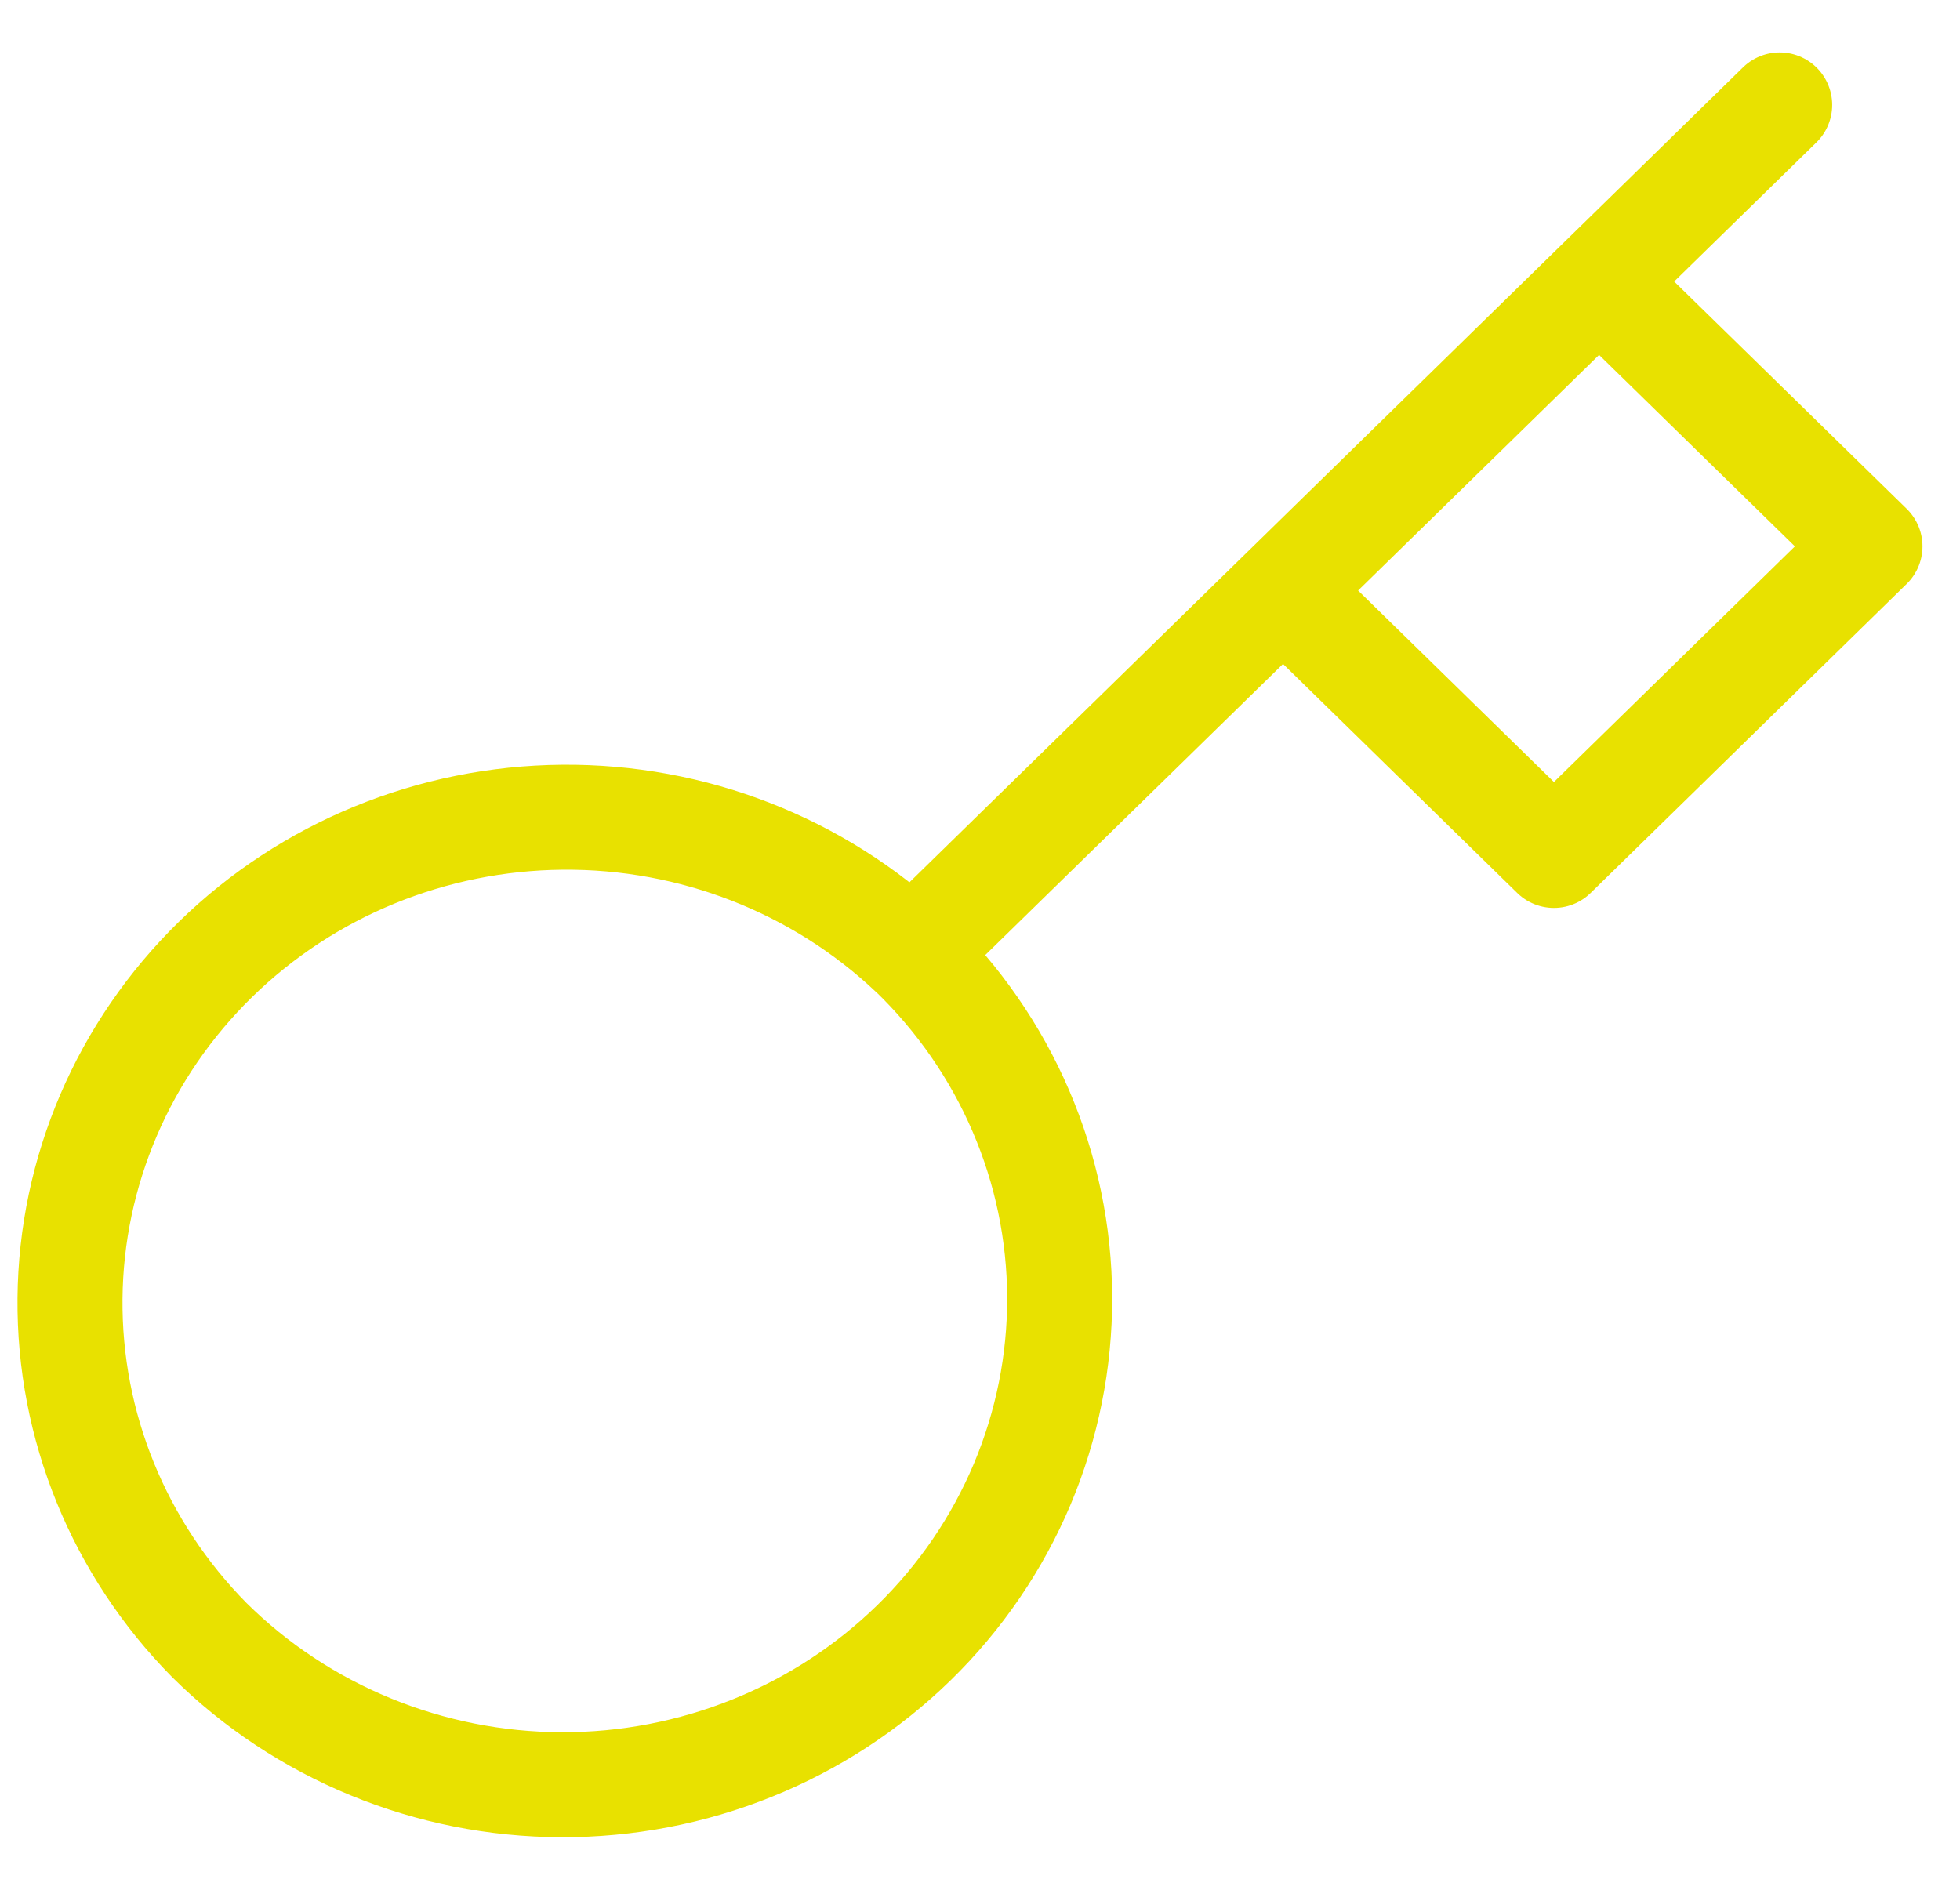 <svg width="28" height="27" viewBox="0 0 28 27" fill="none" xmlns="http://www.w3.org/2000/svg">
<path d="M25.424 1.499L22.844 4.022M22.844 4.022L26.714 7.806L22.199 12.222L18.329 8.437M22.844 4.022L18.329 8.437M13.026 13.622C13.692 14.265 14.222 15.03 14.584 15.873C14.947 16.717 15.135 17.622 15.138 18.538C15.141 19.453 14.959 20.359 14.603 21.205C14.246 22.051 13.722 22.82 13.06 23.467C12.398 24.114 11.612 24.627 10.747 24.975C9.882 25.324 8.955 25.502 8.019 25.499C7.083 25.496 6.157 25.312 5.294 24.957C4.432 24.603 3.649 24.085 2.992 23.434C1.699 22.125 0.984 20.373 1 18.553C1.016 16.734 1.763 14.994 3.078 13.708C4.394 12.421 6.173 11.692 8.034 11.676C9.894 11.66 11.687 12.359 13.025 13.623L13.026 13.622ZM13.026 13.622L18.329 8.437" stroke="#E8E100" stroke-width="1.5" stroke-linecap="round" stroke-linejoin="round"/>
</svg>
